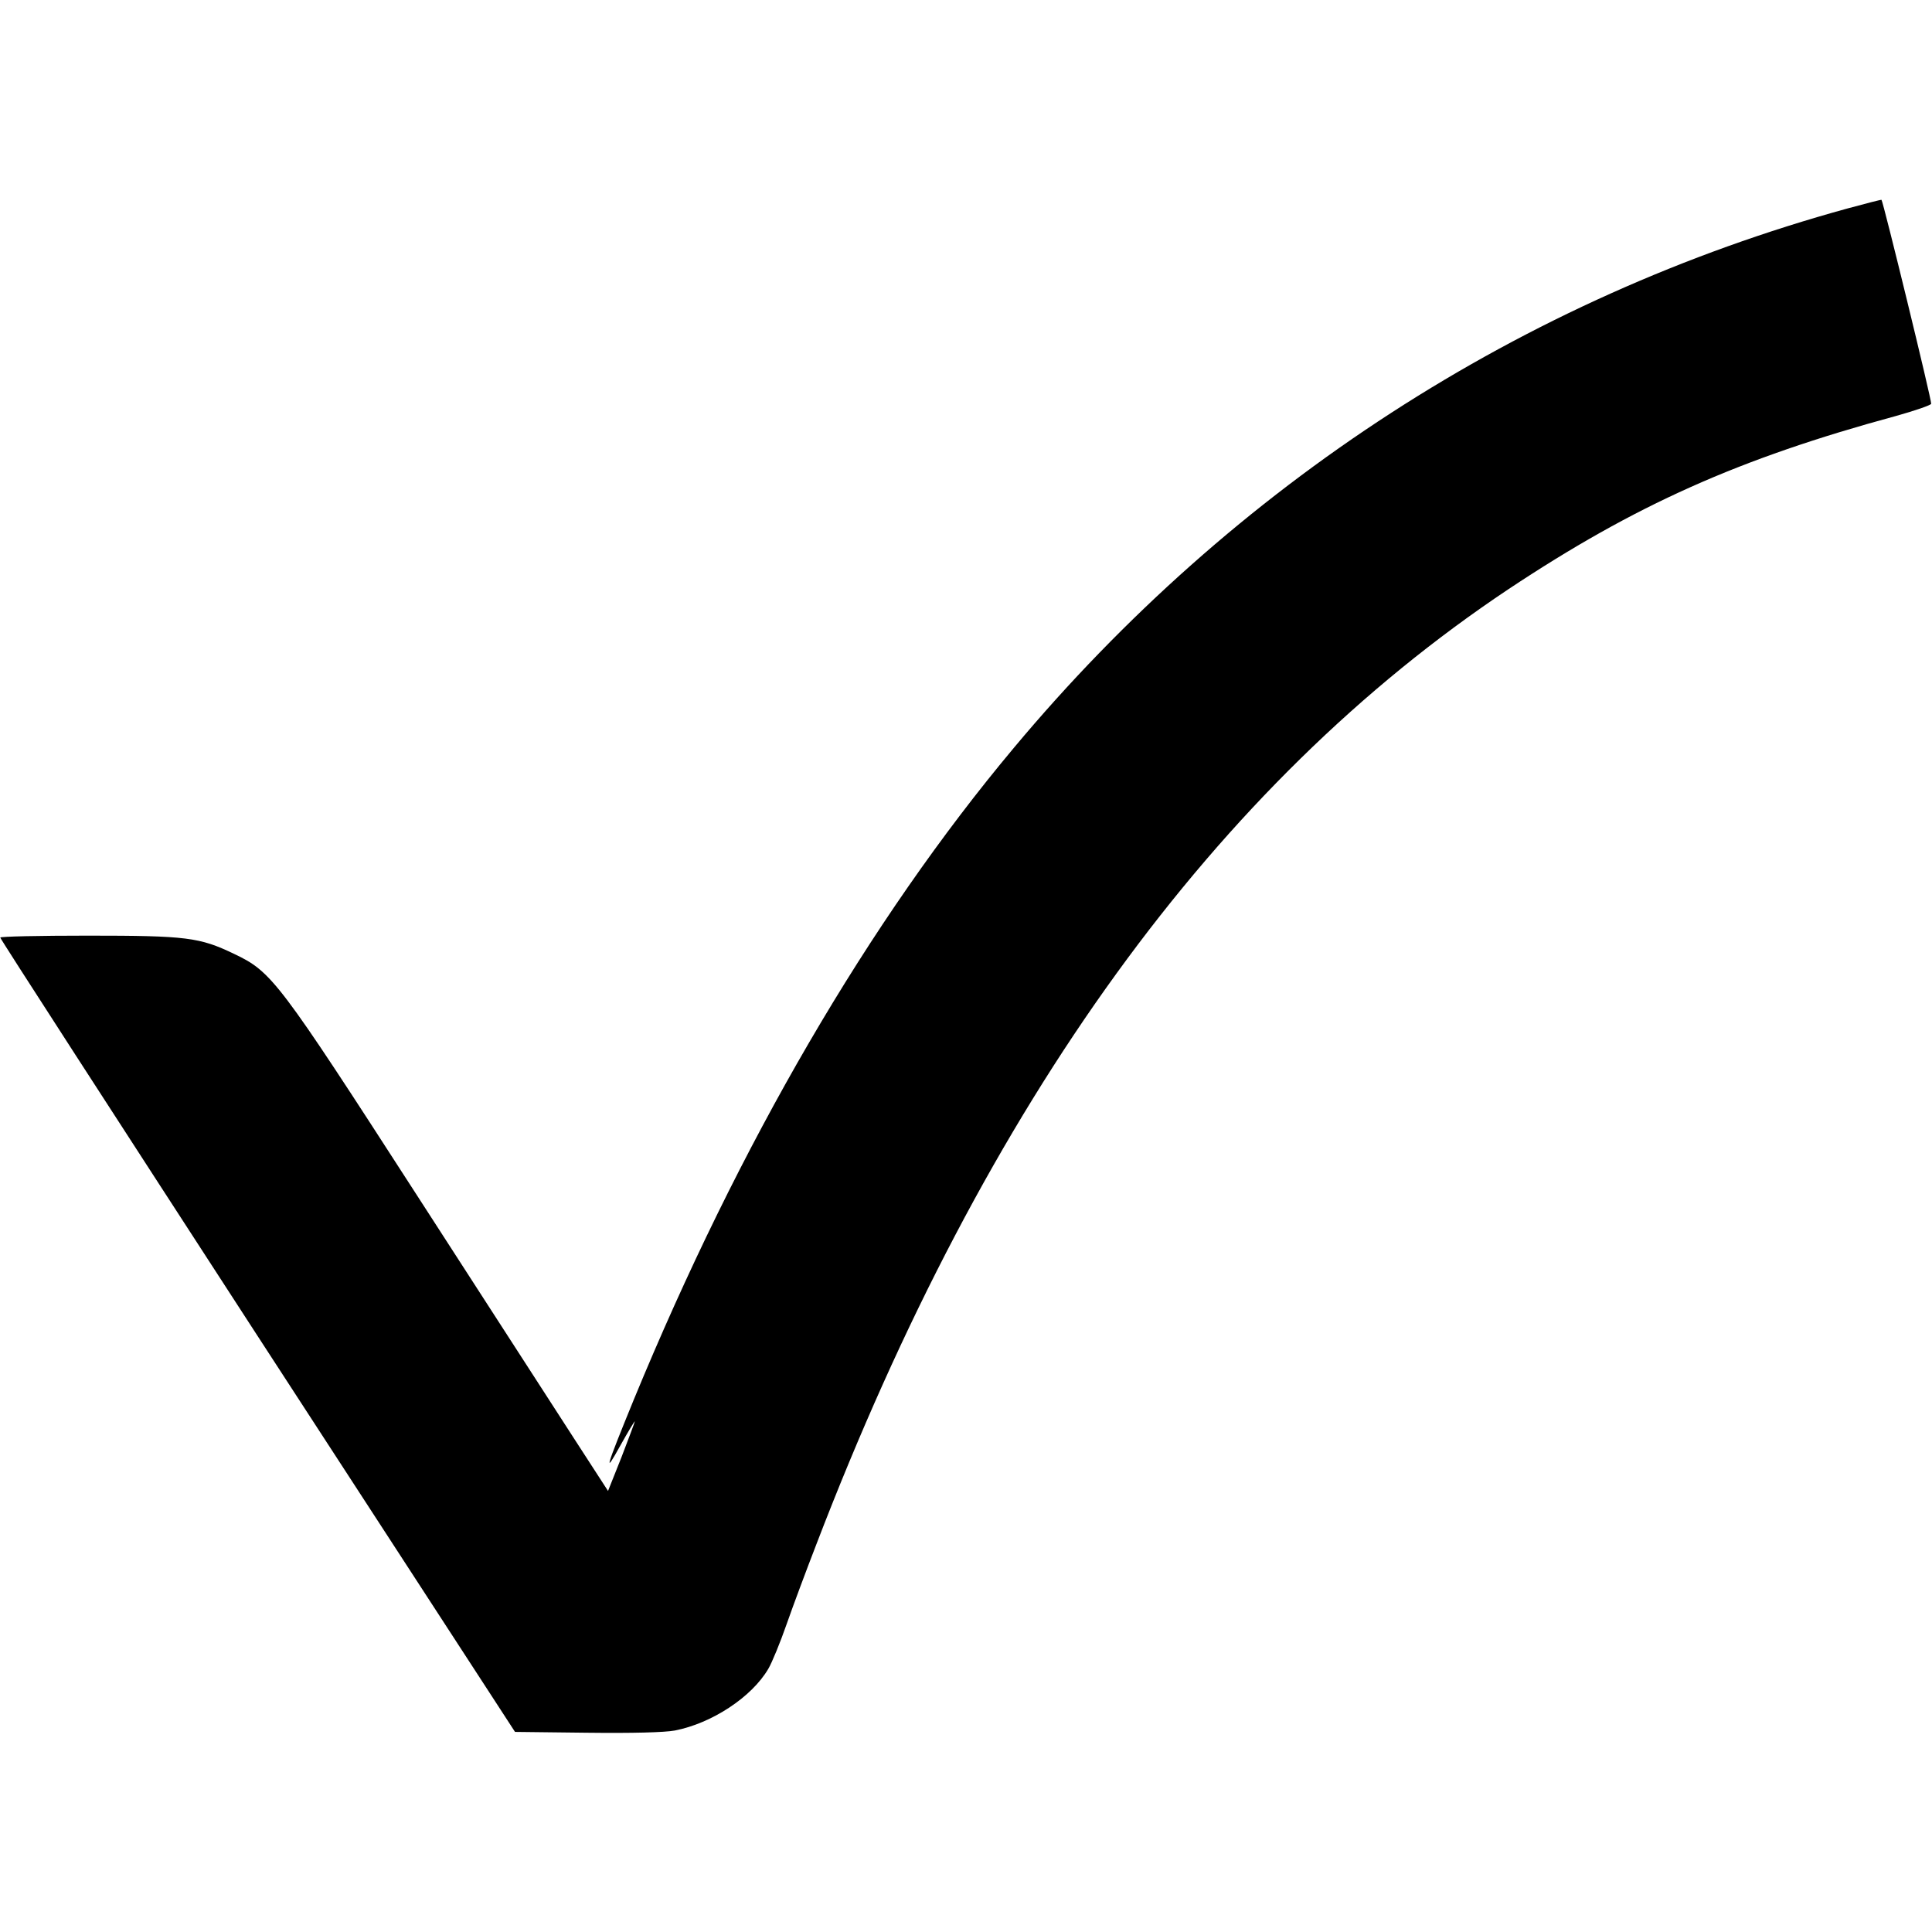 <?xml version="1.0" standalone="no"?>
<!DOCTYPE svg PUBLIC "-//W3C//DTD SVG 20010904//EN"
 "http://www.w3.org/TR/2001/REC-SVG-20010904/DTD/svg10.dtd">
<svg version="1.0" xmlns="http://www.w3.org/2000/svg"
 width="700pt" height="700pt" viewBox="0 0 700 700"
 preserveAspectRatio="xMidYMid meet">
<g transform="translate(0,700) scale(0.1,-0.1)"
fill="#000000" stroke="none">
<path d="M6695 6245 c-1180 -324 -2223 -999 -3022 -1955 -525 -627 -994 -1433
-1377 -2362 -103 -252 -110 -277 -47 -163 28 50 51 88 51 85 0 -3 -22 -61 -48
-129 l-49 -123 -125 193 c-69 107 -326 505 -571 884 -499 773 -522 804 -659
869 -125 60 -172 66 -530 66 -175 0 -318 -3 -317 -7 0 -5 420 -654 932 -1443
l933 -1435 259 -3 c166 -2 282 1 320 8 134 26 279 121 339 224 13 22 43 95 66
161 23 66 72 197 108 290 617 1608 1446 2752 2507 3460 459 305 834 473 1405
628 68 19 126 39 127 44 3 9 -174 734 -180 739 -1 1 -56 -13 -122 -31z"/>
</g>
</svg>
